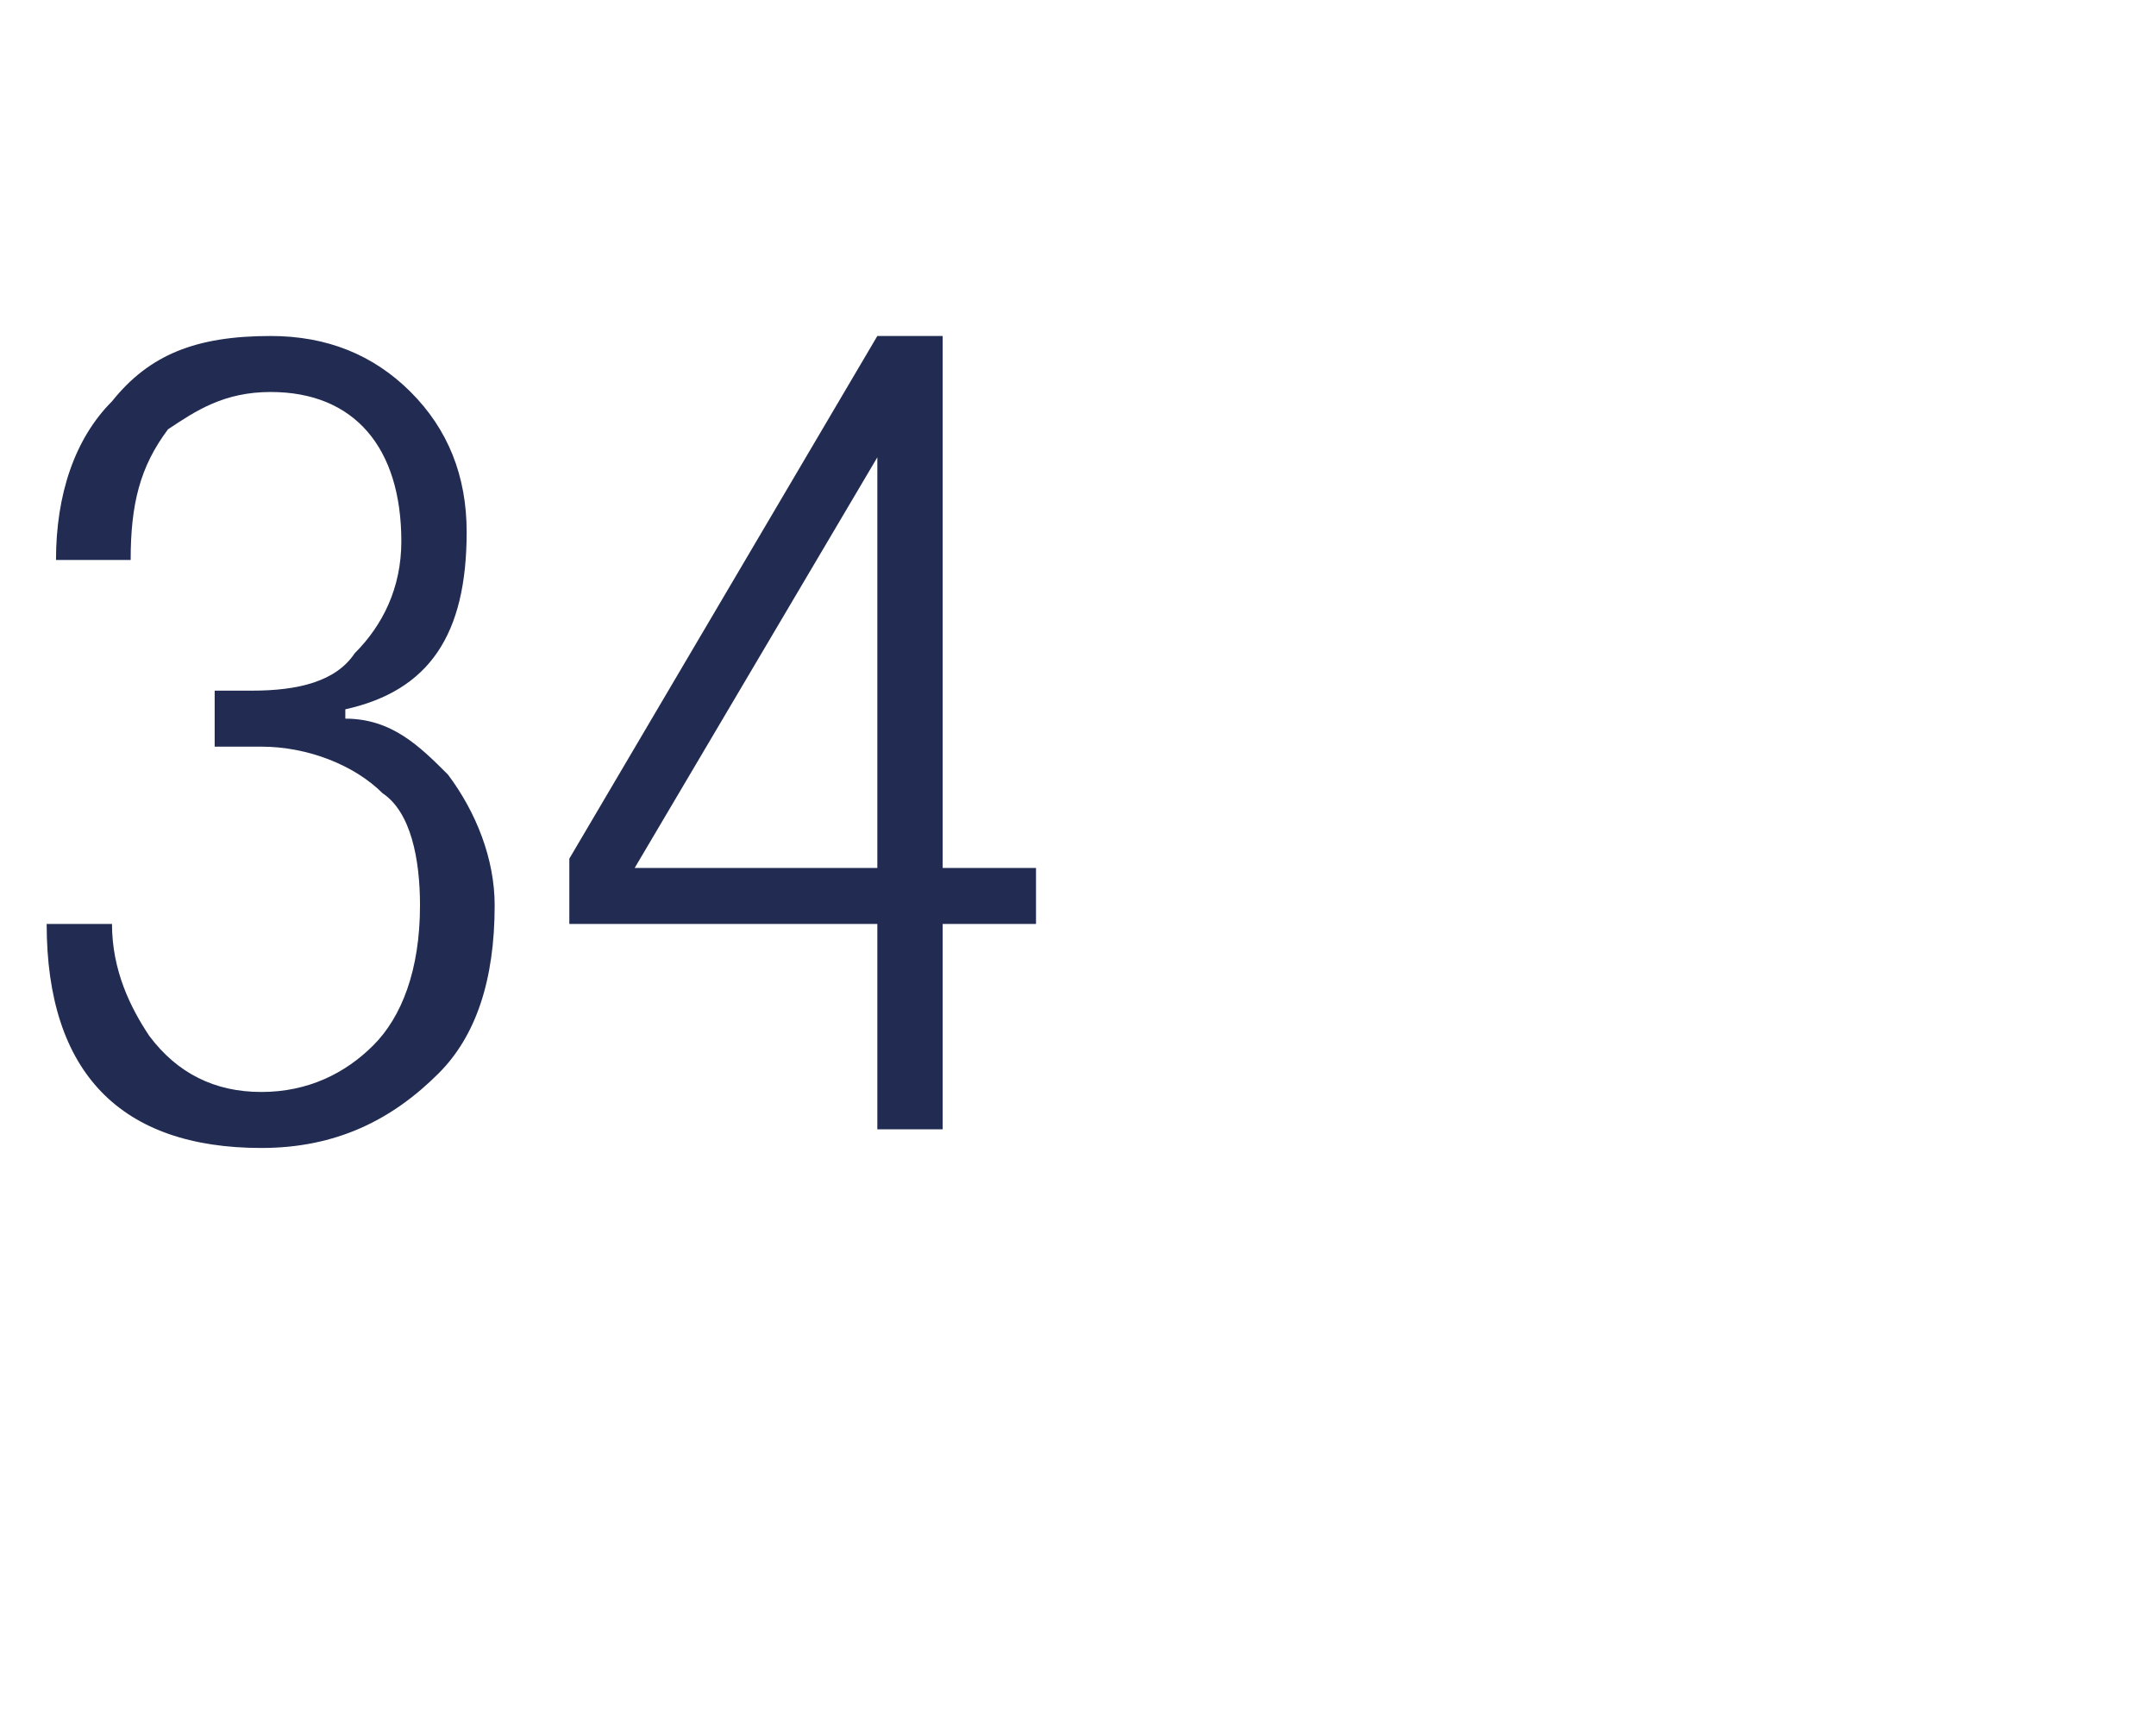 <?xml version="1.0" standalone="no"?><!DOCTYPE svg PUBLIC "-//W3C//DTD SVG 1.1//EN" "http://www.w3.org/Graphics/SVG/1.1/DTD/svg11.dtd"><svg xmlns="http://www.w3.org/2000/svg" version="1.1" width="23.1px" height="18.4px" viewBox="0 -1 23.1 18.4" style="top:-1px"><desc>34</desc><defs/><g id="Polygon104252"><path d="m2.3 7v-.6h.4c.5 0 .9-.1 1.1-.4c.3-.3.5-.7.5-1.2c0-1-.5-1.6-1.4-1.6c-.5 0-.8.2-1.1.4c-.3.4-.4.8-.4 1.4h-.8c0-.7.2-1.3.6-1.7c.4-.5.9-.7 1.7-.7c.6 0 1.1.2 1.5.6c.4.4.6.9.6 1.5c0 1.1-.4 1.7-1.3 1.9v.1c.5 0 .8.3 1.1.6c.3.4.5.9.5 1.4c0 .8-.2 1.4-.6 1.8c-.5.5-1.1.8-1.9.8c-1.5 0-2.3-.8-2.3-2.4h.7c0 .5.2.9.4 1.2c.3.4.7.6 1.2.6c.5 0 .9-.2 1.2-.5c.3-.3.5-.8.5-1.5c0-.5-.1-1-.4-1.2c-.3-.3-.8-.5-1.3-.5h-.5zm7.1 4.1V8.9H6.1v-.7l3.3-5.6h.7v5.7h1v.6h-1v2.2h-.7zM6.8 8.3h2.6V3.9L6.8 8.3z" stroke="none" fill="#222c52"/></g></svg>